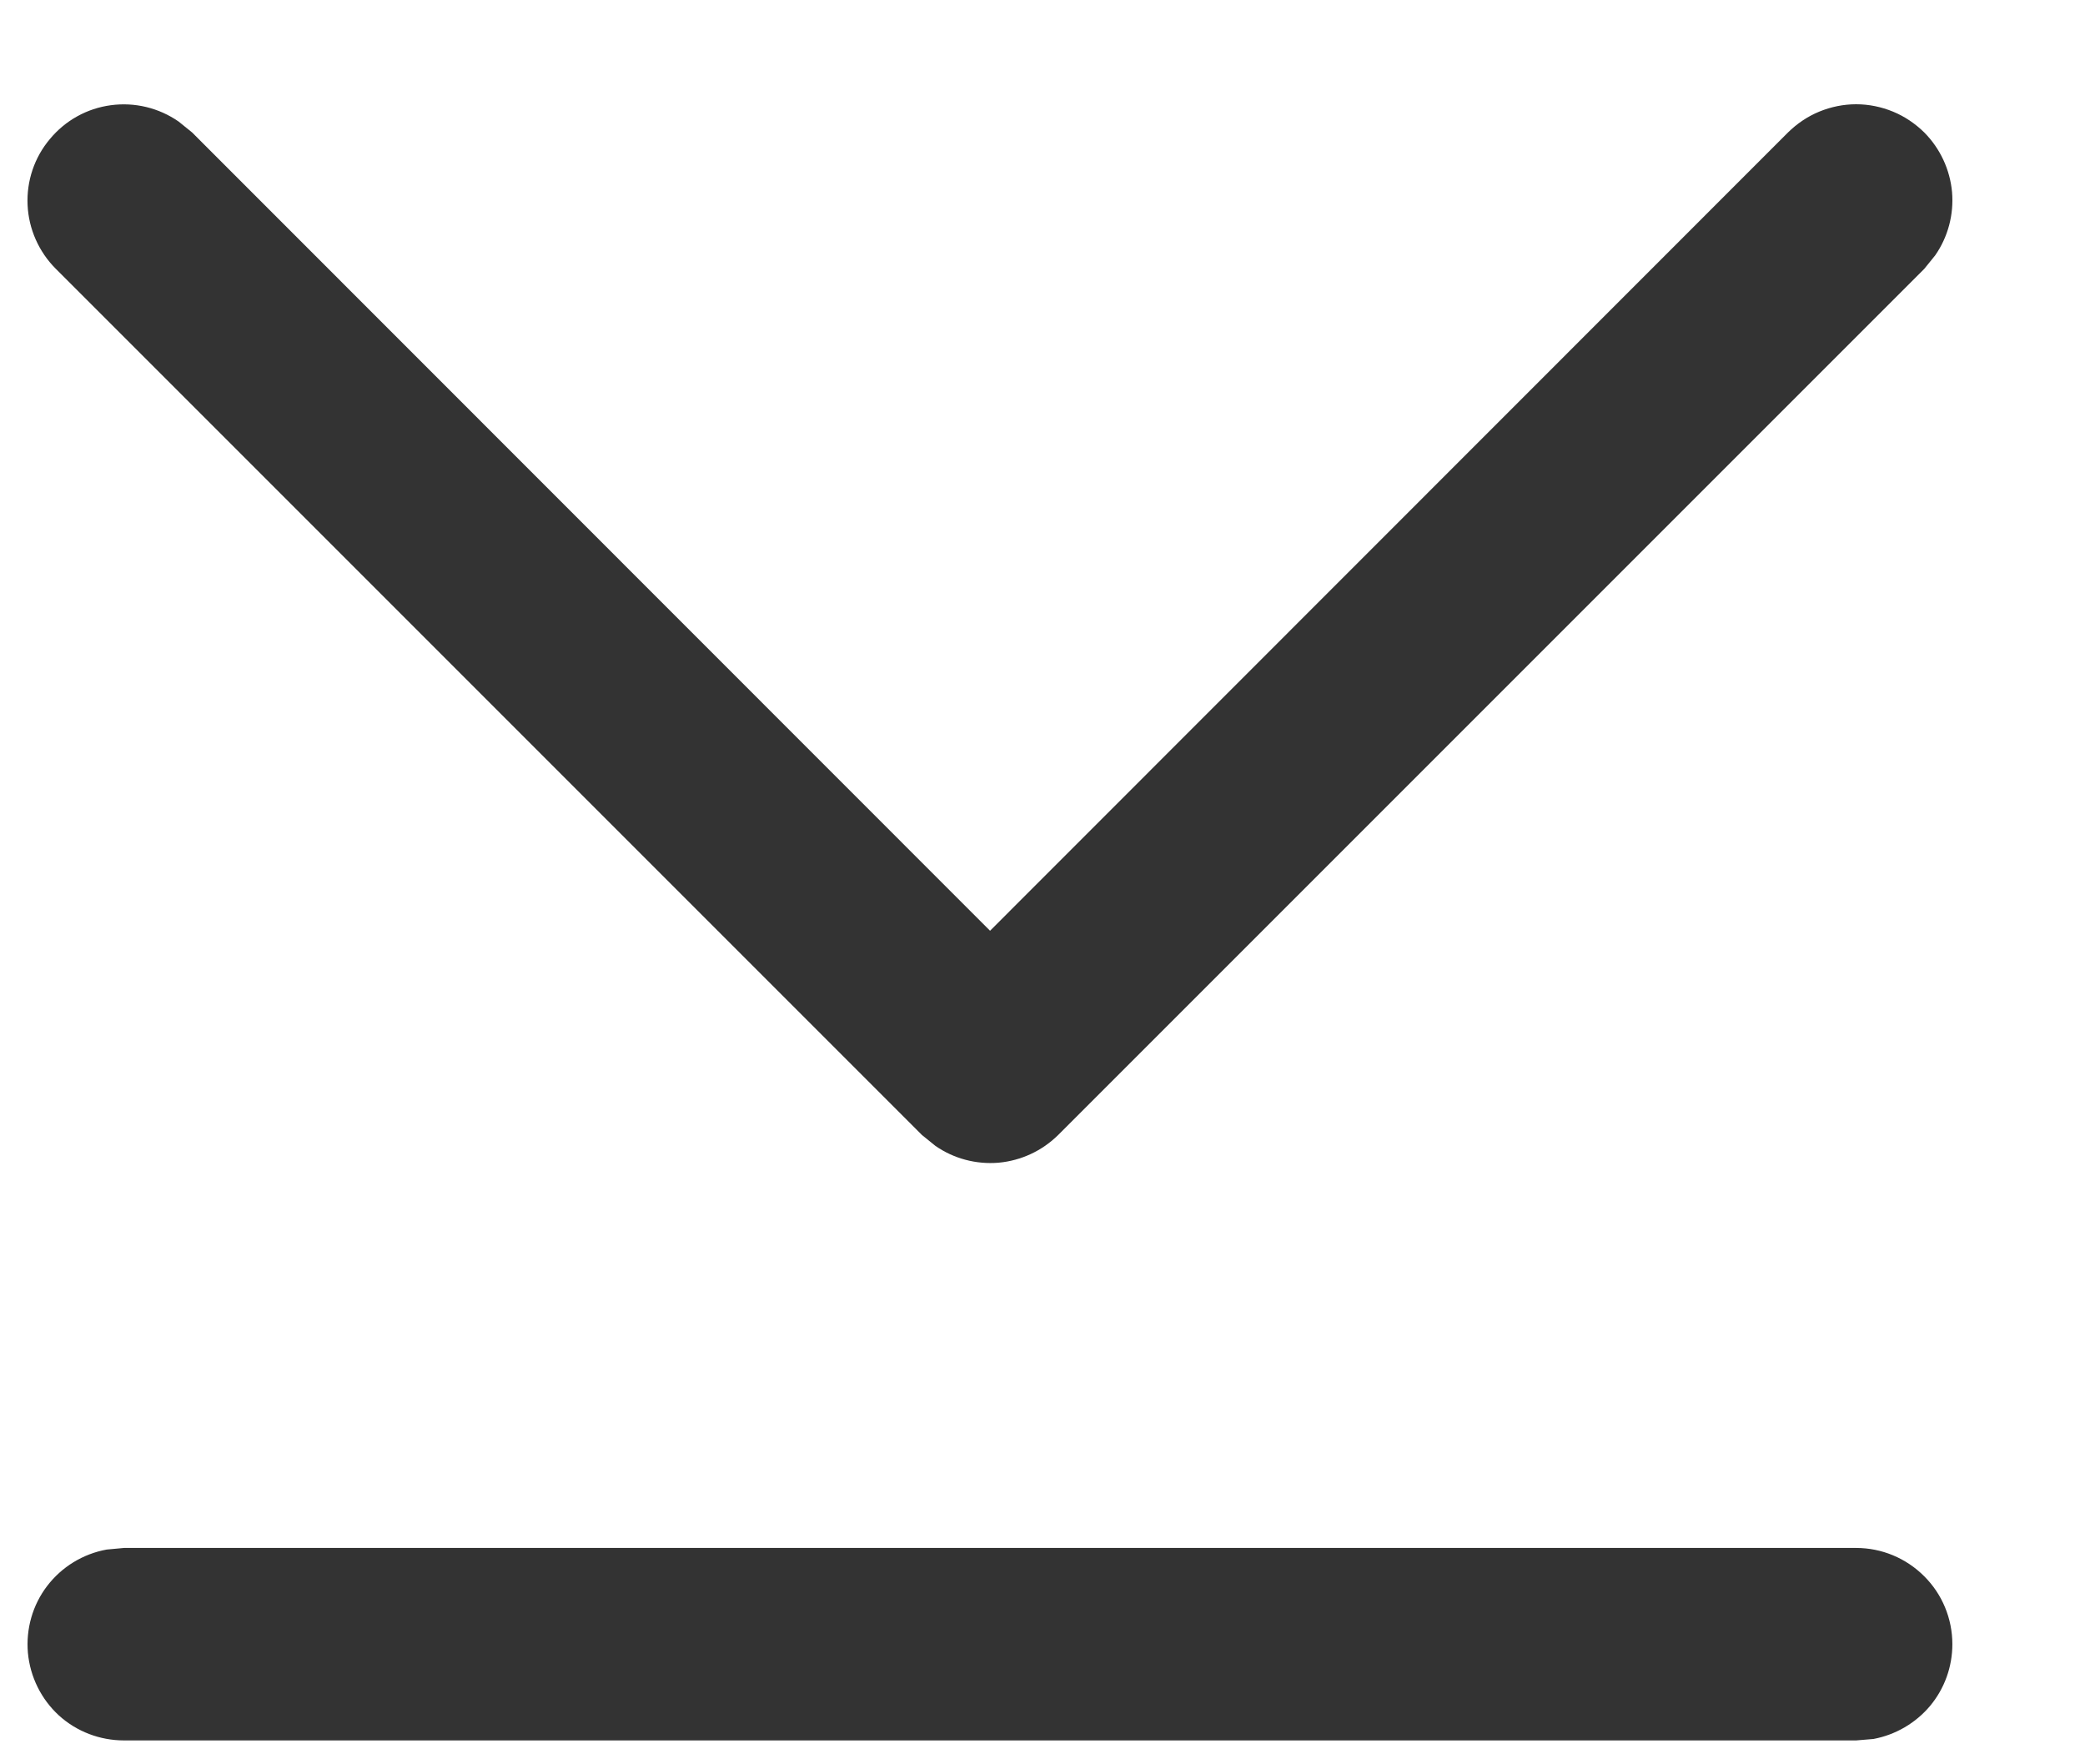 <svg width="13" height="11" viewBox="0 0 13 11" fill="none" xmlns="http://www.w3.org/2000/svg">
<path d="M12.173 10.251C12.173 10.392 12.124 10.528 12.034 10.636C11.944 10.743 11.819 10.816 11.681 10.842L11.573 10.851L0.773 10.851C0.623 10.851 0.478 10.796 0.367 10.695C0.257 10.594 0.188 10.455 0.174 10.305C0.161 10.156 0.203 10.007 0.294 9.888C0.385 9.769 0.517 9.688 0.665 9.661L0.773 9.651L11.573 9.651C11.732 9.651 11.884 9.714 11.997 9.827C12.11 9.939 12.173 10.092 12.173 10.251ZM11.998 0.826C12.097 0.926 12.158 1.057 12.171 1.197C12.183 1.337 12.146 1.477 12.066 1.592L11.998 1.676L6.598 7.076C6.498 7.175 6.367 7.236 6.227 7.249C6.087 7.261 5.947 7.224 5.832 7.144L5.748 7.076L0.348 1.676C0.242 1.57 0.179 1.428 0.172 1.279C0.165 1.129 0.214 0.982 0.311 0.867C0.407 0.751 0.542 0.676 0.691 0.656C0.84 0.636 0.99 0.672 1.114 0.758L1.198 0.826L6.173 5.803L11.148 0.826C11.204 0.771 11.27 0.726 11.343 0.696C11.416 0.666 11.494 0.65 11.573 0.65C11.652 0.65 11.73 0.666 11.803 0.696C11.876 0.726 11.942 0.771 11.998 0.826Z" fill="#333333"/>
</svg>
